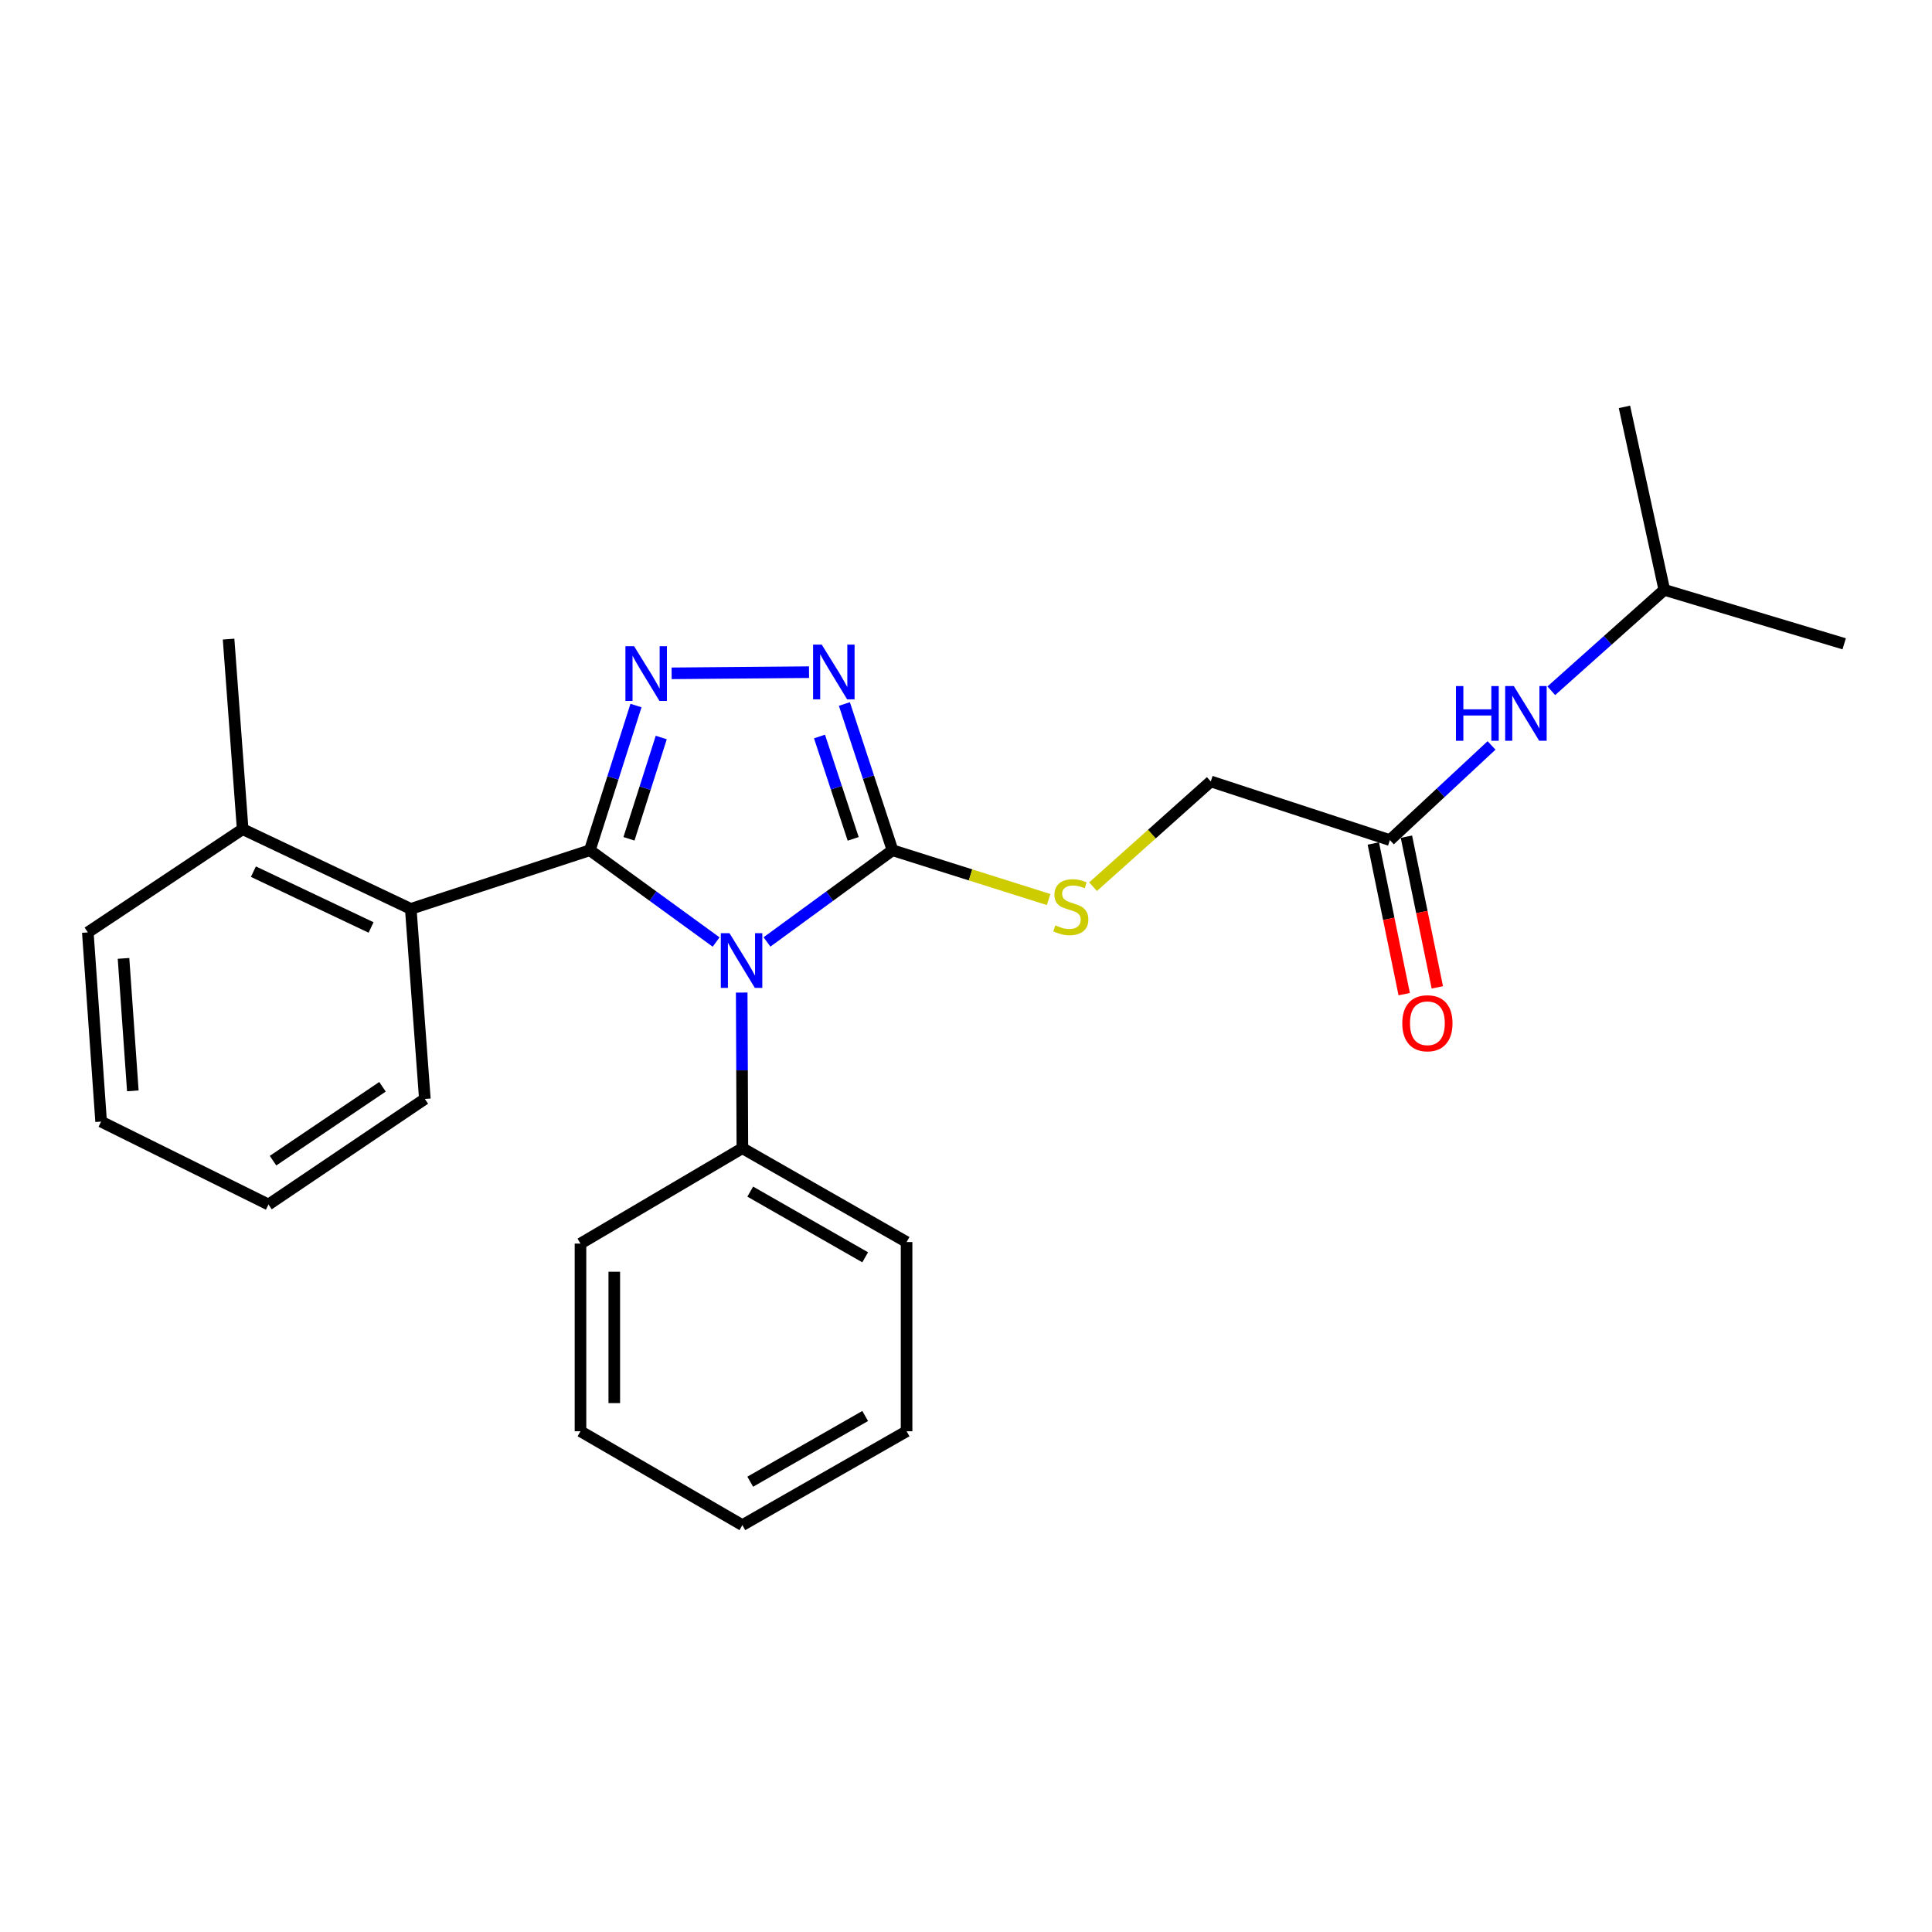 <?xml version='1.0' encoding='iso-8859-1'?>
<svg version='1.1' baseProfile='full'
              xmlns='http://www.w3.org/2000/svg'
                      xmlns:rdkit='http://www.rdkit.org/xml'
                      xmlns:xlink='http://www.w3.org/1999/xlink'
                  xml:space='preserve'
width='1000px' height='1000px' viewBox='0 0 1000 1000'>
<!-- END OF HEADER -->
<rect style='opacity:1.0;fill:#FFFFFF;stroke:none' width='1000' height='1000' x='0' y='0'> </rect>
<path class='bond-0' d='M 305.309,440.084 L 337.987,463.838' style='fill:none;fill-rule:evenodd;stroke:#000000;stroke-width:6px;stroke-linecap:butt;stroke-linejoin:miter;stroke-opacity:1' />
<path class='bond-0' d='M 337.987,463.838 L 370.665,487.592' style='fill:none;fill-rule:evenodd;stroke:#0000FF;stroke-width:6px;stroke-linecap:butt;stroke-linejoin:miter;stroke-opacity:1' />
<path class='bond-1' d='M 305.309,440.084 L 317.245,402.636' style='fill:none;fill-rule:evenodd;stroke:#000000;stroke-width:6px;stroke-linecap:butt;stroke-linejoin:miter;stroke-opacity:1' />
<path class='bond-1' d='M 317.245,402.636 L 329.182,365.187' style='fill:none;fill-rule:evenodd;stroke:#0000FF;stroke-width:6px;stroke-linecap:butt;stroke-linejoin:miter;stroke-opacity:1' />
<path class='bond-1' d='M 325.554,434.162 L 333.91,407.948' style='fill:none;fill-rule:evenodd;stroke:#000000;stroke-width:6px;stroke-linecap:butt;stroke-linejoin:miter;stroke-opacity:1' />
<path class='bond-1' d='M 333.91,407.948 L 342.265,381.733' style='fill:none;fill-rule:evenodd;stroke:#0000FF;stroke-width:6px;stroke-linecap:butt;stroke-linejoin:miter;stroke-opacity:1' />
<path class='bond-4' d='M 305.309,440.084 L 212.617,470.441' style='fill:none;fill-rule:evenodd;stroke:#000000;stroke-width:6px;stroke-linecap:butt;stroke-linejoin:miter;stroke-opacity:1' />
<path class='bond-2' d='M 396.991,487.549 L 429.474,463.817' style='fill:none;fill-rule:evenodd;stroke:#0000FF;stroke-width:6px;stroke-linecap:butt;stroke-linejoin:miter;stroke-opacity:1' />
<path class='bond-2' d='M 429.474,463.817 L 461.958,440.084' style='fill:none;fill-rule:evenodd;stroke:#000000;stroke-width:6px;stroke-linecap:butt;stroke-linejoin:miter;stroke-opacity:1' />
<path class='bond-6' d='M 383.904,513.751 L 384.077,554.028' style='fill:none;fill-rule:evenodd;stroke:#0000FF;stroke-width:6px;stroke-linecap:butt;stroke-linejoin:miter;stroke-opacity:1' />
<path class='bond-6' d='M 384.077,554.028 L 384.25,594.304' style='fill:none;fill-rule:evenodd;stroke:#000000;stroke-width:6px;stroke-linecap:butt;stroke-linejoin:miter;stroke-opacity:1' />
<path class='bond-3' d='M 347.628,348.515 L 418.753,347.911' style='fill:none;fill-rule:evenodd;stroke:#0000FF;stroke-width:6px;stroke-linecap:butt;stroke-linejoin:miter;stroke-opacity:1' />
<path class='bond-5' d='M 461.958,440.084 L 502.354,452.844' style='fill:none;fill-rule:evenodd;stroke:#000000;stroke-width:6px;stroke-linecap:butt;stroke-linejoin:miter;stroke-opacity:1' />
<path class='bond-5' d='M 502.354,452.844 L 542.751,465.603' style='fill:none;fill-rule:evenodd;stroke:#CCCC00;stroke-width:6px;stroke-linecap:butt;stroke-linejoin:miter;stroke-opacity:1' />
<path class='bond-25' d='M 461.958,440.084 L 449.504,402.237' style='fill:none;fill-rule:evenodd;stroke:#000000;stroke-width:6px;stroke-linecap:butt;stroke-linejoin:miter;stroke-opacity:1' />
<path class='bond-25' d='M 449.504,402.237 L 437.05,364.39' style='fill:none;fill-rule:evenodd;stroke:#0000FF;stroke-width:6px;stroke-linecap:butt;stroke-linejoin:miter;stroke-opacity:1' />
<path class='bond-25' d='M 441.607,434.197 L 432.89,407.704' style='fill:none;fill-rule:evenodd;stroke:#000000;stroke-width:6px;stroke-linecap:butt;stroke-linejoin:miter;stroke-opacity:1' />
<path class='bond-25' d='M 432.89,407.704 L 424.172,381.211' style='fill:none;fill-rule:evenodd;stroke:#0000FF;stroke-width:6px;stroke-linecap:butt;stroke-linejoin:miter;stroke-opacity:1' />
<path class='bond-9' d='M 212.617,470.441 L 125.601,429.172' style='fill:none;fill-rule:evenodd;stroke:#000000;stroke-width:6px;stroke-linecap:butt;stroke-linejoin:miter;stroke-opacity:1' />
<path class='bond-9' d='M 192.07,480.054 L 131.158,451.166' style='fill:none;fill-rule:evenodd;stroke:#000000;stroke-width:6px;stroke-linecap:butt;stroke-linejoin:miter;stroke-opacity:1' />
<path class='bond-12' d='M 212.617,470.441 L 219.905,568.816' style='fill:none;fill-rule:evenodd;stroke:#000000;stroke-width:6px;stroke-linecap:butt;stroke-linejoin:miter;stroke-opacity:1' />
<path class='bond-11' d='M 565.76,458.947 L 596.23,431.709' style='fill:none;fill-rule:evenodd;stroke:#CCCC00;stroke-width:6px;stroke-linecap:butt;stroke-linejoin:miter;stroke-opacity:1' />
<path class='bond-11' d='M 596.23,431.709 L 626.701,404.471' style='fill:none;fill-rule:evenodd;stroke:#000000;stroke-width:6px;stroke-linecap:butt;stroke-linejoin:miter;stroke-opacity:1' />
<path class='bond-14' d='M 384.25,594.304 L 469.245,642.88' style='fill:none;fill-rule:evenodd;stroke:#000000;stroke-width:6px;stroke-linecap:butt;stroke-linejoin:miter;stroke-opacity:1' />
<path class='bond-14' d='M 388.321,616.776 L 447.817,650.779' style='fill:none;fill-rule:evenodd;stroke:#000000;stroke-width:6px;stroke-linecap:butt;stroke-linejoin:miter;stroke-opacity:1' />
<path class='bond-15' d='M 384.25,594.304 L 300.46,643.677' style='fill:none;fill-rule:evenodd;stroke:#000000;stroke-width:6px;stroke-linecap:butt;stroke-linejoin:miter;stroke-opacity:1' />
<path class='bond-7' d='M 719.392,434.828 L 626.701,404.471' style='fill:none;fill-rule:evenodd;stroke:#000000;stroke-width:6px;stroke-linecap:butt;stroke-linejoin:miter;stroke-opacity:1' />
<path class='bond-8' d='M 719.392,434.828 L 745.706,410.33' style='fill:none;fill-rule:evenodd;stroke:#000000;stroke-width:6px;stroke-linecap:butt;stroke-linejoin:miter;stroke-opacity:1' />
<path class='bond-8' d='M 745.706,410.33 L 772.019,385.832' style='fill:none;fill-rule:evenodd;stroke:#0000FF;stroke-width:6px;stroke-linecap:butt;stroke-linejoin:miter;stroke-opacity:1' />
<path class='bond-10' d='M 710.825,436.584 L 718.821,475.577' style='fill:none;fill-rule:evenodd;stroke:#000000;stroke-width:6px;stroke-linecap:butt;stroke-linejoin:miter;stroke-opacity:1' />
<path class='bond-10' d='M 718.821,475.577 L 726.817,514.569' style='fill:none;fill-rule:evenodd;stroke:#FF0000;stroke-width:6px;stroke-linecap:butt;stroke-linejoin:miter;stroke-opacity:1' />
<path class='bond-10' d='M 727.959,433.071 L 735.955,472.063' style='fill:none;fill-rule:evenodd;stroke:#000000;stroke-width:6px;stroke-linecap:butt;stroke-linejoin:miter;stroke-opacity:1' />
<path class='bond-10' d='M 735.955,472.063 L 743.951,511.055' style='fill:none;fill-rule:evenodd;stroke:#FF0000;stroke-width:6px;stroke-linecap:butt;stroke-linejoin:miter;stroke-opacity:1' />
<path class='bond-13' d='M 802.953,357.534 L 832.199,331.421' style='fill:none;fill-rule:evenodd;stroke:#0000FF;stroke-width:6px;stroke-linecap:butt;stroke-linejoin:miter;stroke-opacity:1' />
<path class='bond-13' d='M 832.199,331.421 L 861.446,305.309' style='fill:none;fill-rule:evenodd;stroke:#000000;stroke-width:6px;stroke-linecap:butt;stroke-linejoin:miter;stroke-opacity:1' />
<path class='bond-16' d='M 125.601,429.172 L 118.313,330.797' style='fill:none;fill-rule:evenodd;stroke:#000000;stroke-width:6px;stroke-linecap:butt;stroke-linejoin:miter;stroke-opacity:1' />
<path class='bond-17' d='M 125.601,429.172 L 45.455,482.597' style='fill:none;fill-rule:evenodd;stroke:#000000;stroke-width:6px;stroke-linecap:butt;stroke-linejoin:miter;stroke-opacity:1' />
<path class='bond-20' d='M 219.905,568.816 L 138.962,623.455' style='fill:none;fill-rule:evenodd;stroke:#000000;stroke-width:6px;stroke-linecap:butt;stroke-linejoin:miter;stroke-opacity:1' />
<path class='bond-20' d='M 197.978,562.515 L 141.318,600.763' style='fill:none;fill-rule:evenodd;stroke:#000000;stroke-width:6px;stroke-linecap:butt;stroke-linejoin:miter;stroke-opacity:1' />
<path class='bond-18' d='M 861.446,305.309 L 954.545,333.236' style='fill:none;fill-rule:evenodd;stroke:#000000;stroke-width:6px;stroke-linecap:butt;stroke-linejoin:miter;stroke-opacity:1' />
<path class='bond-19' d='M 861.446,305.309 L 840.807,210.596' style='fill:none;fill-rule:evenodd;stroke:#000000;stroke-width:6px;stroke-linecap:butt;stroke-linejoin:miter;stroke-opacity:1' />
<path class='bond-22' d='M 469.245,642.88 L 469.245,740.818' style='fill:none;fill-rule:evenodd;stroke:#000000;stroke-width:6px;stroke-linecap:butt;stroke-linejoin:miter;stroke-opacity:1' />
<path class='bond-21' d='M 300.46,643.677 L 300.46,740.818' style='fill:none;fill-rule:evenodd;stroke:#000000;stroke-width:6px;stroke-linecap:butt;stroke-linejoin:miter;stroke-opacity:1' />
<path class='bond-21' d='M 317.951,658.248 L 317.951,726.247' style='fill:none;fill-rule:evenodd;stroke:#000000;stroke-width:6px;stroke-linecap:butt;stroke-linejoin:miter;stroke-opacity:1' />
<path class='bond-26' d='M 45.455,482.597 L 52.334,580.535' style='fill:none;fill-rule:evenodd;stroke:#000000;stroke-width:6px;stroke-linecap:butt;stroke-linejoin:miter;stroke-opacity:1' />
<path class='bond-26' d='M 63.934,496.062 L 68.75,564.619' style='fill:none;fill-rule:evenodd;stroke:#000000;stroke-width:6px;stroke-linecap:butt;stroke-linejoin:miter;stroke-opacity:1' />
<path class='bond-23' d='M 138.962,623.455 L 52.334,580.535' style='fill:none;fill-rule:evenodd;stroke:#000000;stroke-width:6px;stroke-linecap:butt;stroke-linejoin:miter;stroke-opacity:1' />
<path class='bond-24' d='M 300.46,740.818 L 384.25,789.404' style='fill:none;fill-rule:evenodd;stroke:#000000;stroke-width:6px;stroke-linecap:butt;stroke-linejoin:miter;stroke-opacity:1' />
<path class='bond-27' d='M 469.245,740.818 L 384.25,789.404' style='fill:none;fill-rule:evenodd;stroke:#000000;stroke-width:6px;stroke-linecap:butt;stroke-linejoin:miter;stroke-opacity:1' />
<path class='bond-27' d='M 447.816,732.921 L 388.319,766.931' style='fill:none;fill-rule:evenodd;stroke:#000000;stroke-width:6px;stroke-linecap:butt;stroke-linejoin:miter;stroke-opacity:1' />
<path  class='atom-1' d='M 377.572 483.003
L 386.852 498.003
Q 387.772 499.483, 389.252 502.163
Q 390.732 504.843, 390.812 505.003
L 390.812 483.003
L 394.572 483.003
L 394.572 511.323
L 390.692 511.323
L 380.732 494.923
Q 379.572 493.003, 378.332 490.803
Q 377.132 488.603, 376.772 487.923
L 376.772 511.323
L 373.092 511.323
L 373.092 483.003
L 377.572 483.003
' fill='#0000FF'/>
<path  class='atom-2' d='M 328.2 334.467
L 337.48 349.467
Q 338.4 350.947, 339.88 353.627
Q 341.36 356.307, 341.44 356.467
L 341.44 334.467
L 345.2 334.467
L 345.2 362.787
L 341.32 362.787
L 331.36 346.387
Q 330.2 344.467, 328.96 342.267
Q 327.76 340.067, 327.4 339.387
L 327.4 362.787
L 323.72 362.787
L 323.72 334.467
L 328.2 334.467
' fill='#0000FF'/>
<path  class='atom-4' d='M 425.332 333.641
L 434.612 348.641
Q 435.532 350.121, 437.012 352.801
Q 438.492 355.481, 438.572 355.641
L 438.572 333.641
L 442.332 333.641
L 442.332 361.961
L 438.452 361.961
L 428.492 345.561
Q 427.332 343.641, 426.092 341.441
Q 424.892 339.241, 424.532 338.561
L 424.532 361.961
L 420.852 361.961
L 420.852 333.641
L 425.332 333.641
' fill='#0000FF'/>
<path  class='atom-6' d='M 546.25 478.956
Q 546.57 479.076, 547.89 479.636
Q 549.21 480.196, 550.65 480.556
Q 552.13 480.876, 553.57 480.876
Q 556.25 480.876, 557.81 479.596
Q 559.37 478.276, 559.37 475.996
Q 559.37 474.436, 558.57 473.476
Q 557.81 472.516, 556.61 471.996
Q 555.41 471.476, 553.41 470.876
Q 550.89 470.116, 549.37 469.396
Q 547.89 468.676, 546.81 467.156
Q 545.77 465.636, 545.77 463.076
Q 545.77 459.516, 548.17 457.316
Q 550.61 455.116, 555.41 455.116
Q 558.69 455.116, 562.41 456.676
L 561.49 459.756
Q 558.09 458.356, 555.53 458.356
Q 552.77 458.356, 551.25 459.516
Q 549.73 460.636, 549.77 462.596
Q 549.77 464.116, 550.53 465.036
Q 551.33 465.956, 552.45 466.476
Q 553.61 466.996, 555.53 467.596
Q 558.09 468.396, 559.61 469.196
Q 561.13 469.996, 562.21 471.636
Q 563.33 473.236, 563.33 475.996
Q 563.33 479.916, 560.69 482.036
Q 558.09 484.116, 553.73 484.116
Q 551.21 484.116, 549.29 483.556
Q 547.41 483.036, 545.17 482.116
L 546.25 478.956
' fill='#CCCC00'/>
<path  class='atom-9' d='M 753.592 355.106
L 757.432 355.106
L 757.432 367.146
L 771.912 367.146
L 771.912 355.106
L 775.752 355.106
L 775.752 383.426
L 771.912 383.426
L 771.912 370.346
L 757.432 370.346
L 757.432 383.426
L 753.592 383.426
L 753.592 355.106
' fill='#0000FF'/>
<path  class='atom-9' d='M 783.552 355.106
L 792.832 370.106
Q 793.752 371.586, 795.232 374.266
Q 796.712 376.946, 796.792 377.106
L 796.792 355.106
L 800.552 355.106
L 800.552 383.426
L 796.672 383.426
L 786.712 367.026
Q 785.552 365.106, 784.312 362.906
Q 783.112 360.706, 782.752 360.026
L 782.752 383.426
L 779.072 383.426
L 779.072 355.106
L 783.552 355.106
' fill='#0000FF'/>
<path  class='atom-11' d='M 725.817 529.63
Q 725.817 522.83, 729.177 519.03
Q 732.537 515.23, 738.817 515.23
Q 745.097 515.23, 748.457 519.03
Q 751.817 522.83, 751.817 529.63
Q 751.817 536.51, 748.417 540.43
Q 745.017 544.31, 738.817 544.31
Q 732.577 544.31, 729.177 540.43
Q 725.817 536.55, 725.817 529.63
M 738.817 541.11
Q 743.137 541.11, 745.457 538.23
Q 747.817 535.31, 747.817 529.63
Q 747.817 524.07, 745.457 521.27
Q 743.137 518.43, 738.817 518.43
Q 734.497 518.43, 732.137 521.23
Q 729.817 524.03, 729.817 529.63
Q 729.817 535.35, 732.137 538.23
Q 734.497 541.11, 738.817 541.11
' fill='#FF0000'/>
</svg>
